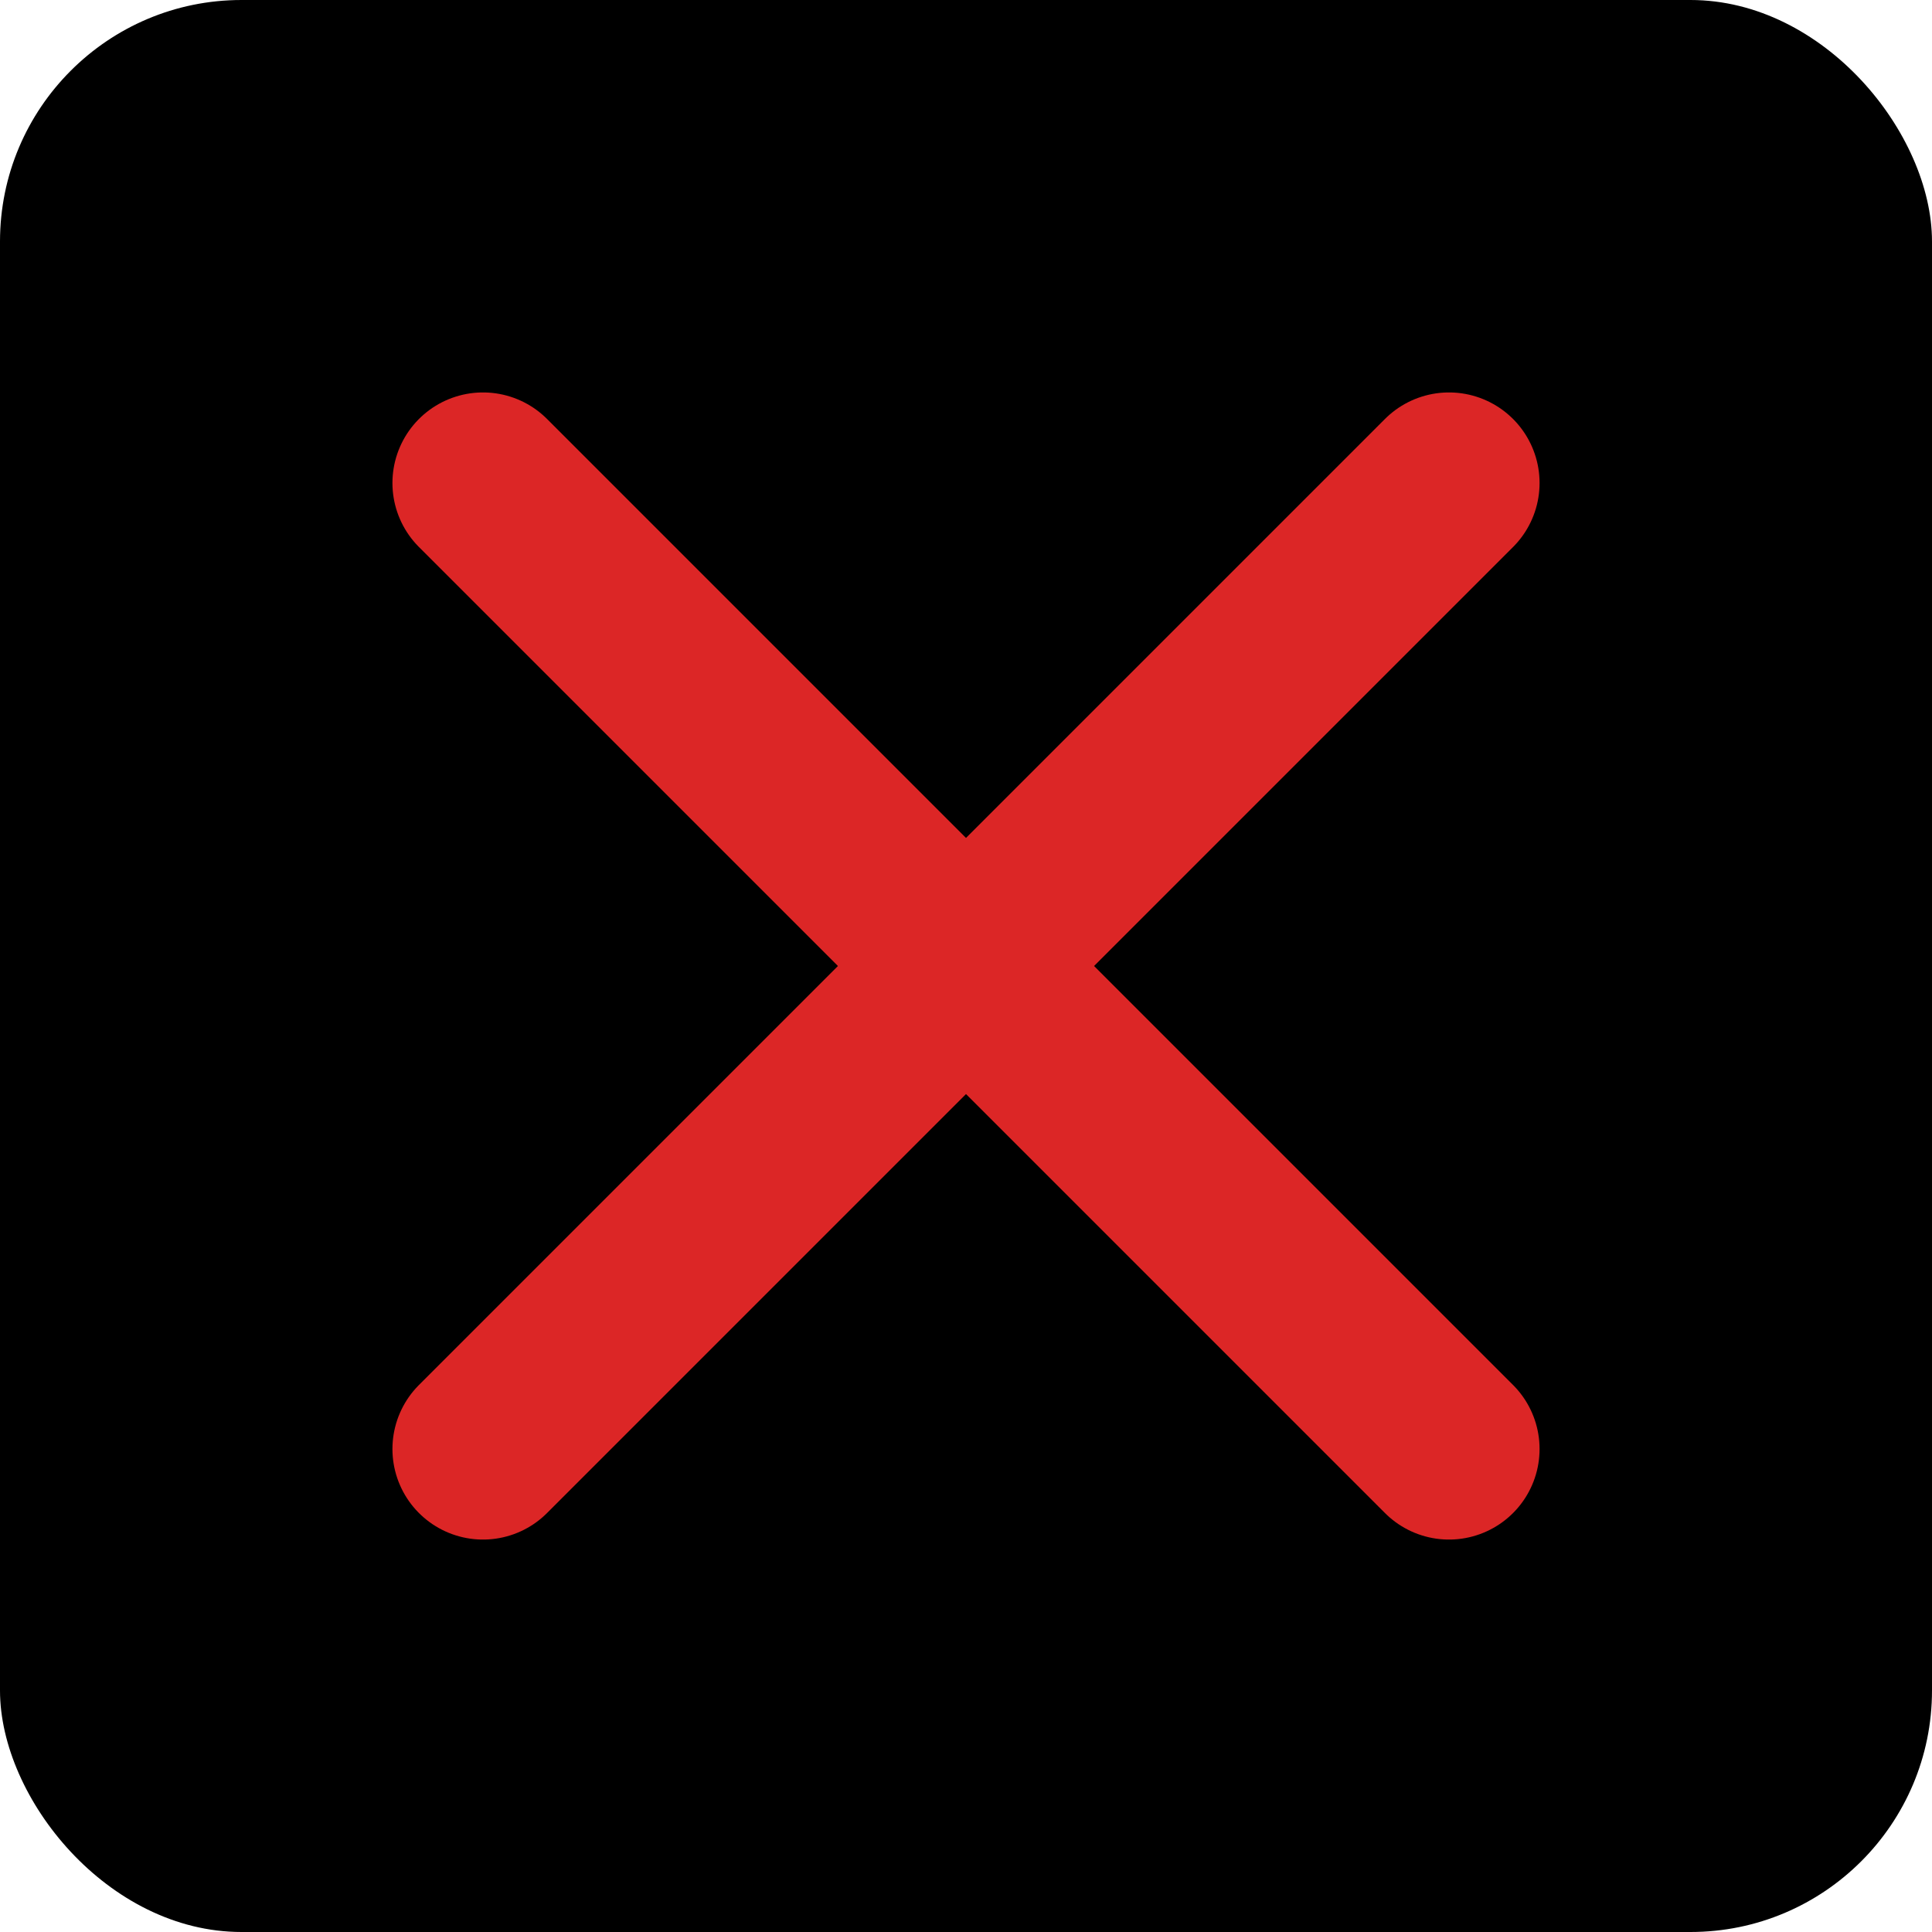 <svg xmlns="http://www.w3.org/2000/svg" width="32" height="32" viewBox="0 0 32 32" fill="none">
  <rect width="32" height="32" rx="4" fill="black"/>
  <g transform="translate(16, 16)">
    <path 
      d="M-8-8L8 8 M8-8L-8 8" 
      stroke="#DC2626" 
      stroke-width="3" 
      stroke-linecap="round"
    />
    <circle cx="0" cy="0" r="2" fill="#DC2626"/>
  </g>
</svg>